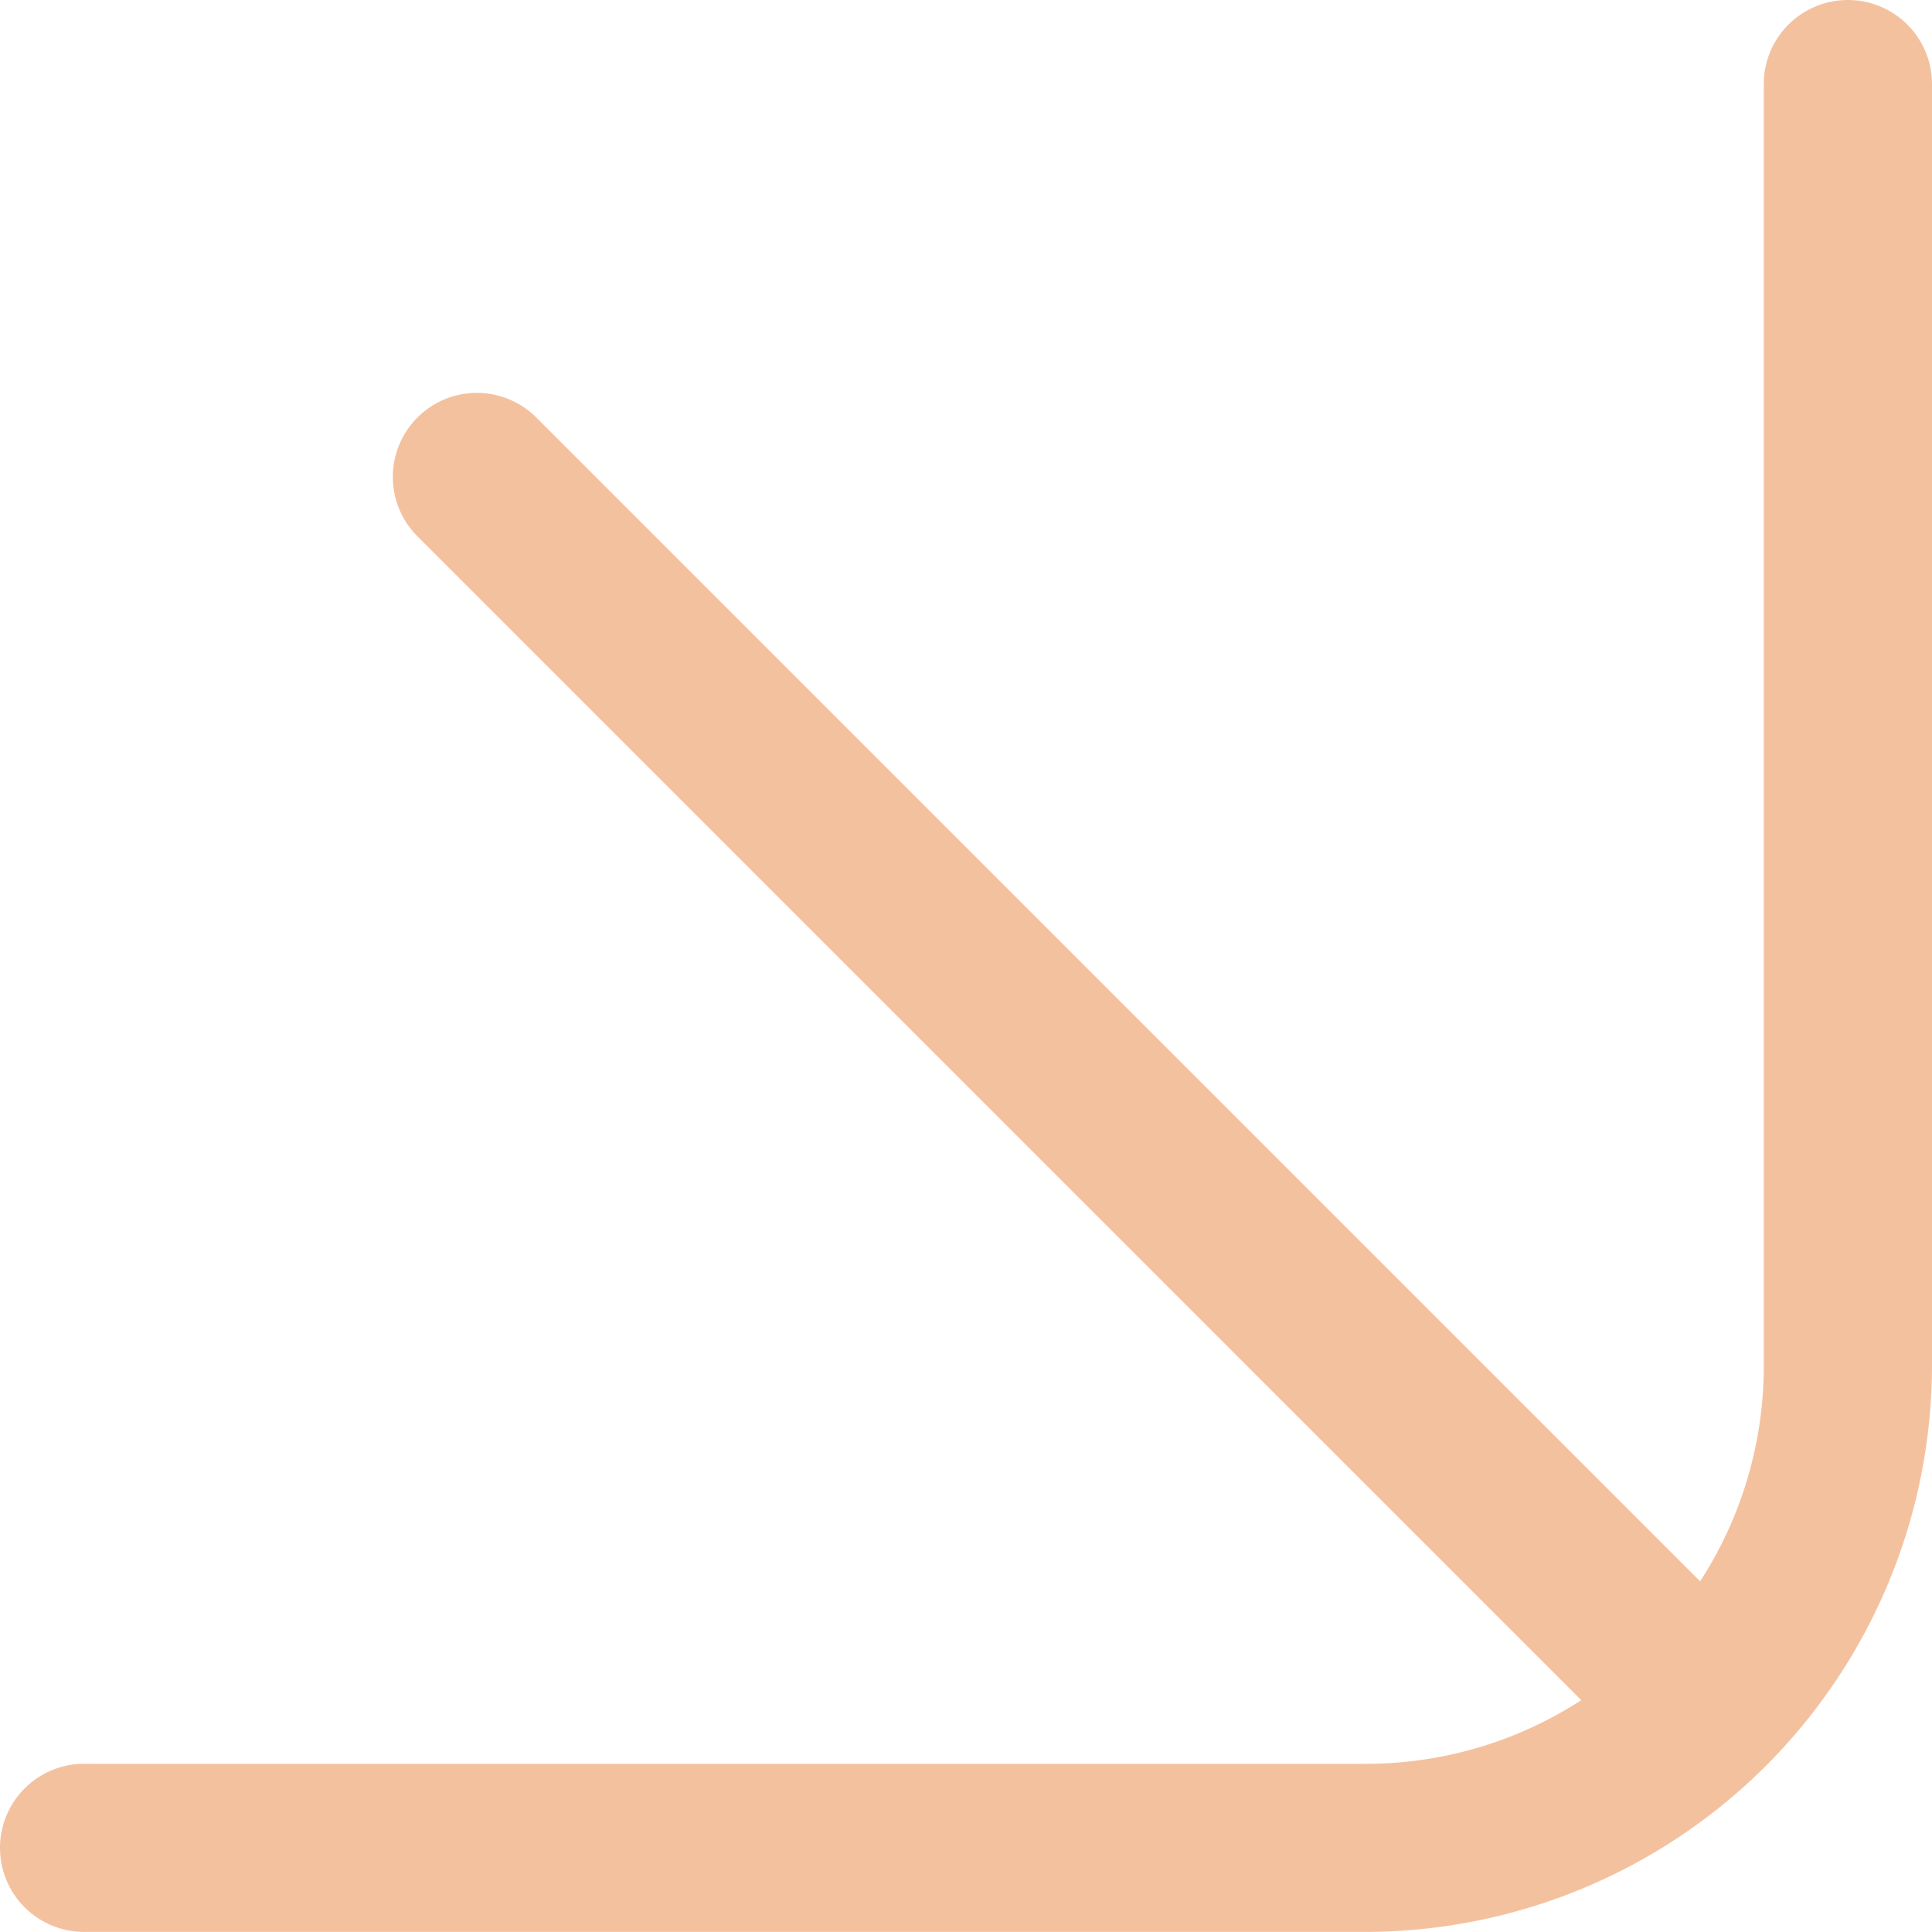 <svg xmlns="http://www.w3.org/2000/svg" viewBox="0 0 421.35 421.34"><defs><style>.cls-1{fill:#f4c19f;}</style></defs><title>Recurso 81</title><g id="Capa_2" data-name="Capa 2"><g id="Capa_1-2" data-name="Capa 1"><path class="cls-1" d="M403,0a18.34,18.34,0,0,0-18.34,18.33V297.82a86.3,86.3,0,0,1-13.88,47.05l-254-254a18.33,18.33,0,0,0-25.92,25.92l254,254a86.32,86.32,0,0,1-47.05,13.88H18.33a18.33,18.33,0,1,0,0,36.66H297.82A123.67,123.67,0,0,0,421.35,297.82V18.33A18.33,18.33,0,0,0,403,0Z"></path></g></g></svg>